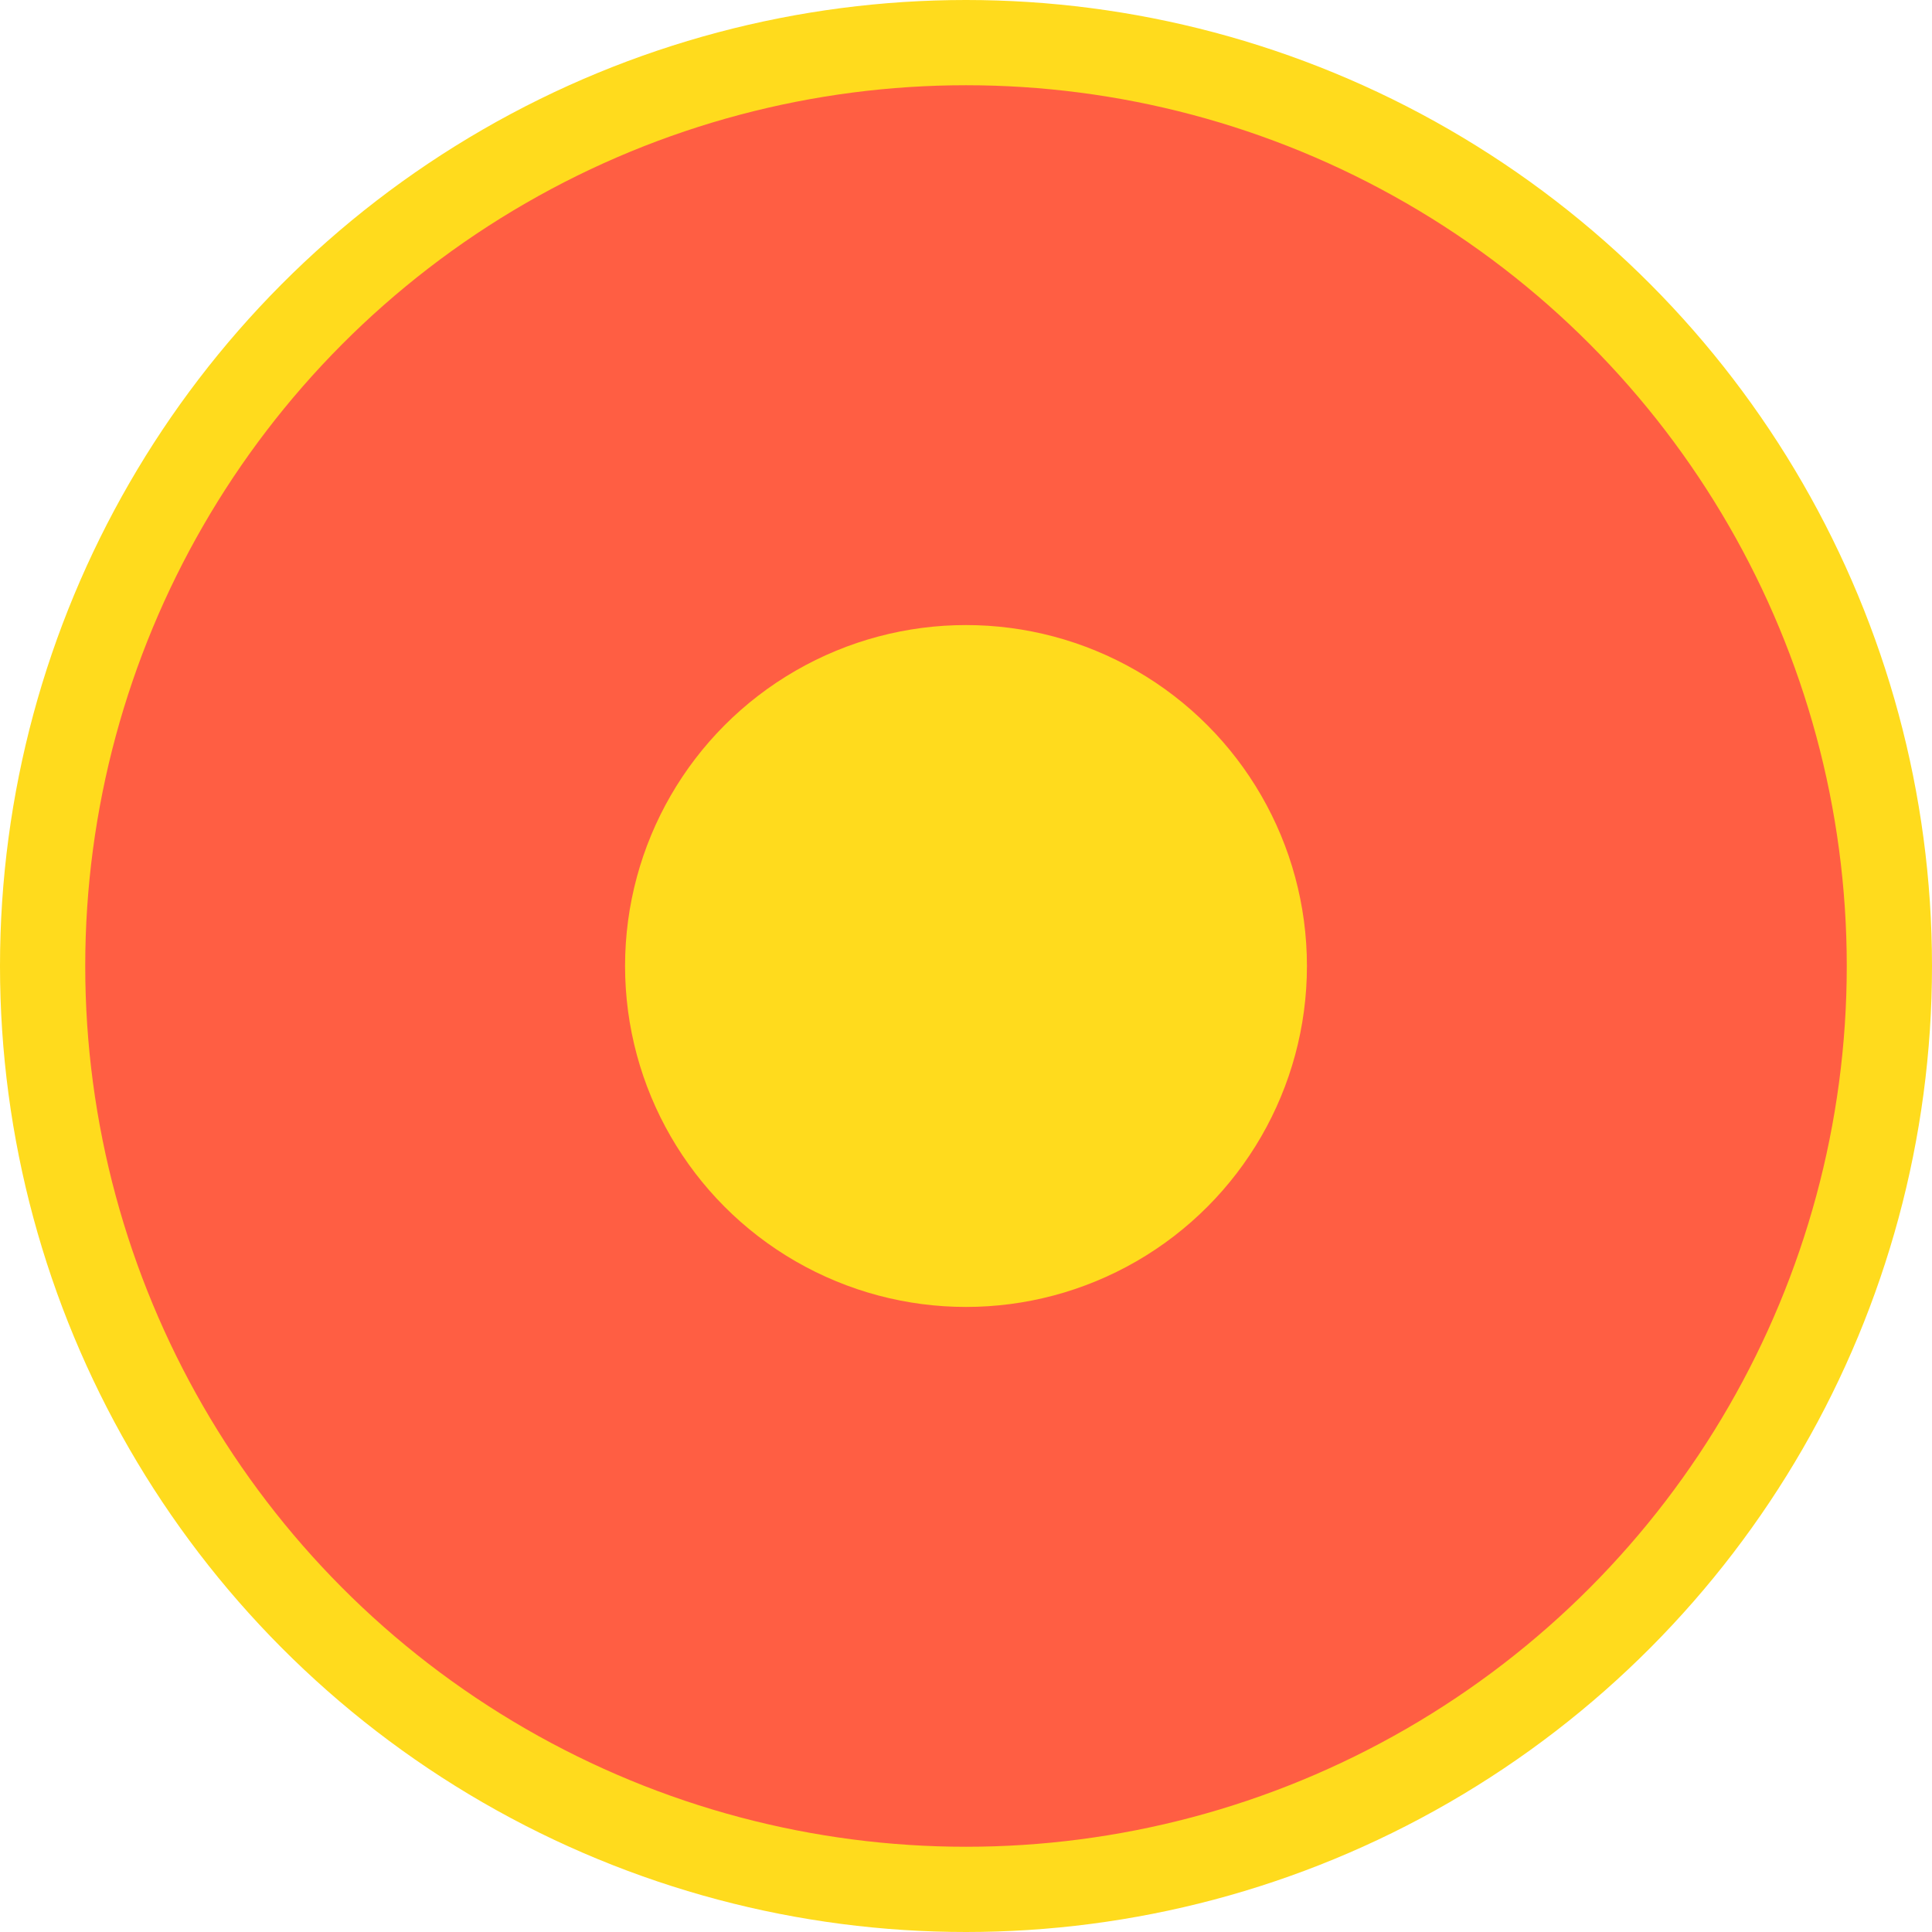 <?xml version="1.0" encoding="UTF-8"?> <svg xmlns="http://www.w3.org/2000/svg" width="34" height="34" viewBox="0 0 34 34" fill="none"> <circle cx="17" cy="17" r="16.25" fill="#FF5E43" stroke="#FFDB1D" stroke-width="1.5"></circle> <circle cx="17" cy="17" r="6" fill="#FFDB1D"></circle> </svg> 